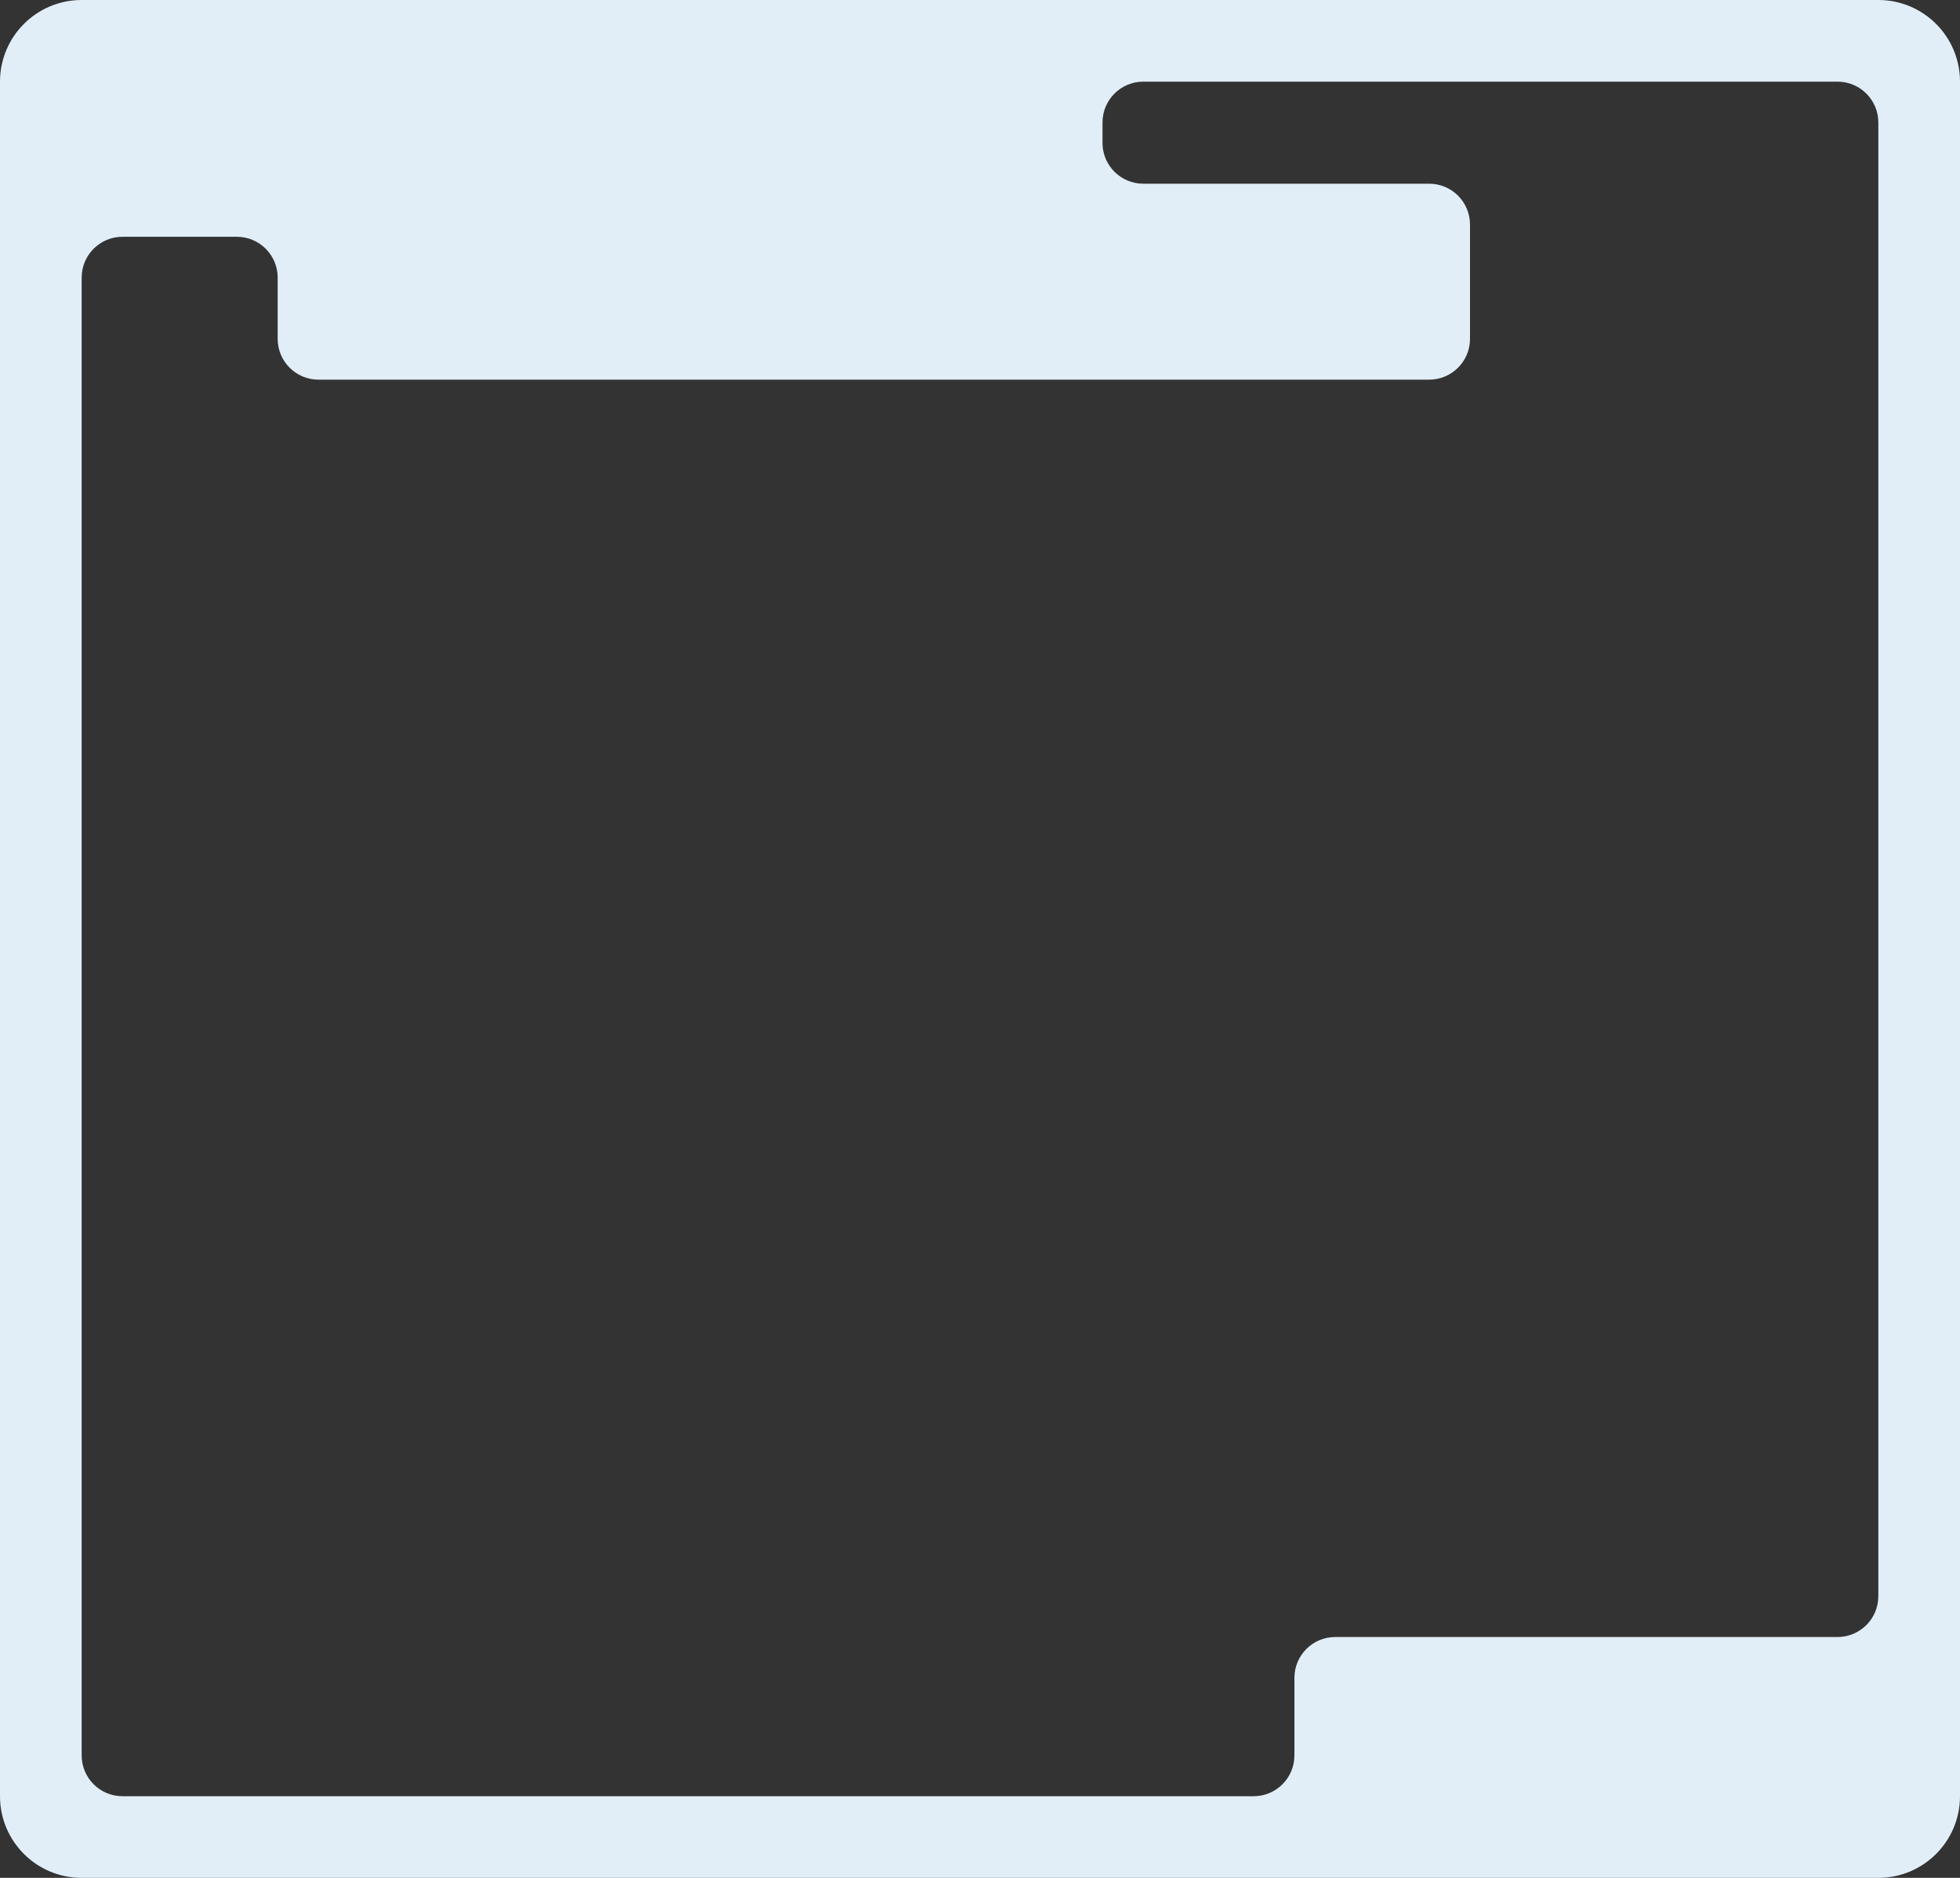 <?xml version="1.0" encoding="UTF-8"?> <svg xmlns="http://www.w3.org/2000/svg" width="480" height="460" viewBox="0 0 480 460" fill="none"><rect x="0" y="0" width="480" height="460" fill="#333333" stroke="none"/><path fill-rule="evenodd" clip-rule="evenodd" d="M20 0C8.954 0 0 8.954 0 20V440C0 451.046 8.954 460 20 460H460C471.046 460 480 451.046 480 440V20C480 8.954 471.046 0 460 0H20ZM68 68C68 62.477 63.523 58 58 58H30C24.477 58 20 62.477 20 68V430C20 435.523 24.477 440 30 440H307C312.523 440 317 435.523 317 430V411C317 405.477 321.477 401 327 401H440H450C455.523 401 460 396.523 460 391V297.5V205V112.5V30C460 24.477 455.523 20 450 20H280C274.477 20 270 24.477 270 30V35C270 40.523 274.477 45 280 45H350C355.523 45 360 49.477 360 55V83C360 88.523 355.523 93 350 93H78C72.477 93 68 88.523 68 83V68Z" fill="#E1EEF8"></path></svg> 